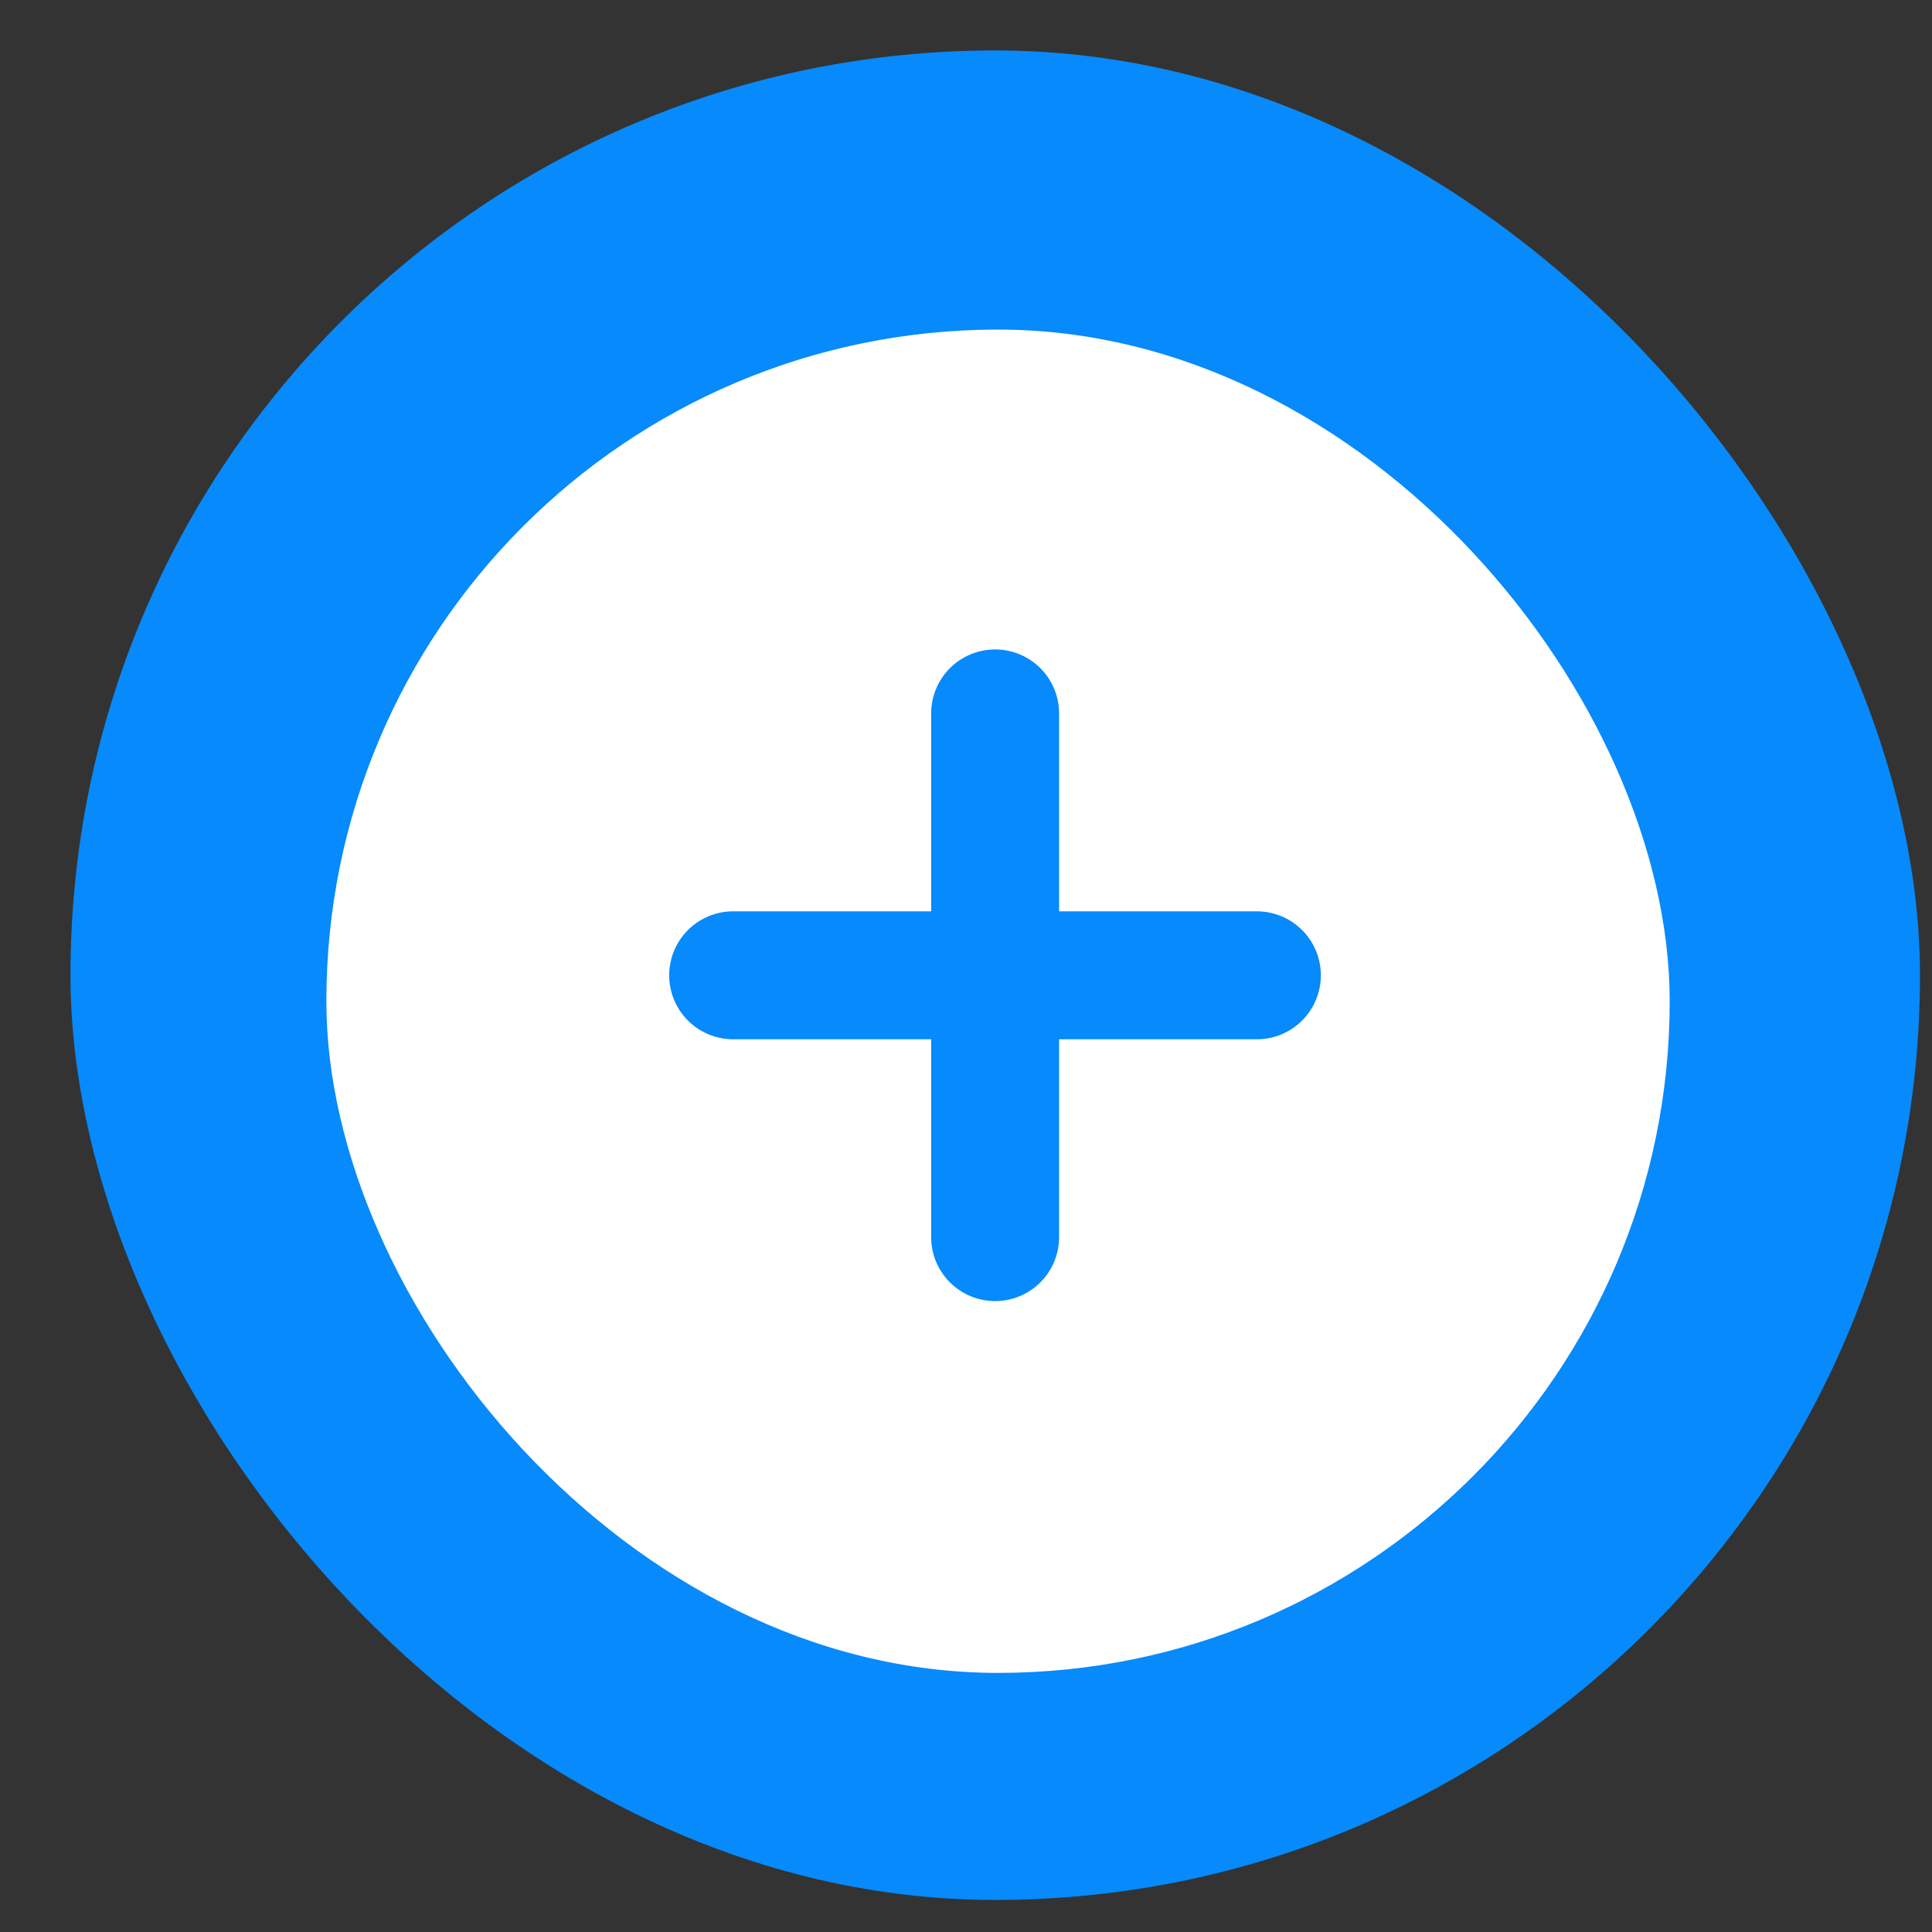 <svg width="27" height="27" viewBox="0 0 27 27" fill="none" xmlns="http://www.w3.org/2000/svg">
<rect x="0" y="0" width="27" height="27" fill="#333333" stroke="none"/>
<rect x="0.985" y="0.705" width="25.847" height="25.847" rx="12.923" fill="#078AFB"/>
<rect x="4.561" y="4.606" width="18.773" height="18.773" rx="9.386" fill="white"/>
<path d="M13.907 9.97L13.907 17.289" stroke="#078AFB" stroke-width="1.788" stroke-linecap="round"/>
<path d="M17.565 13.63L10.246 13.63" stroke="#078AFB" stroke-width="1.788" stroke-linecap="round"/>
</svg>
